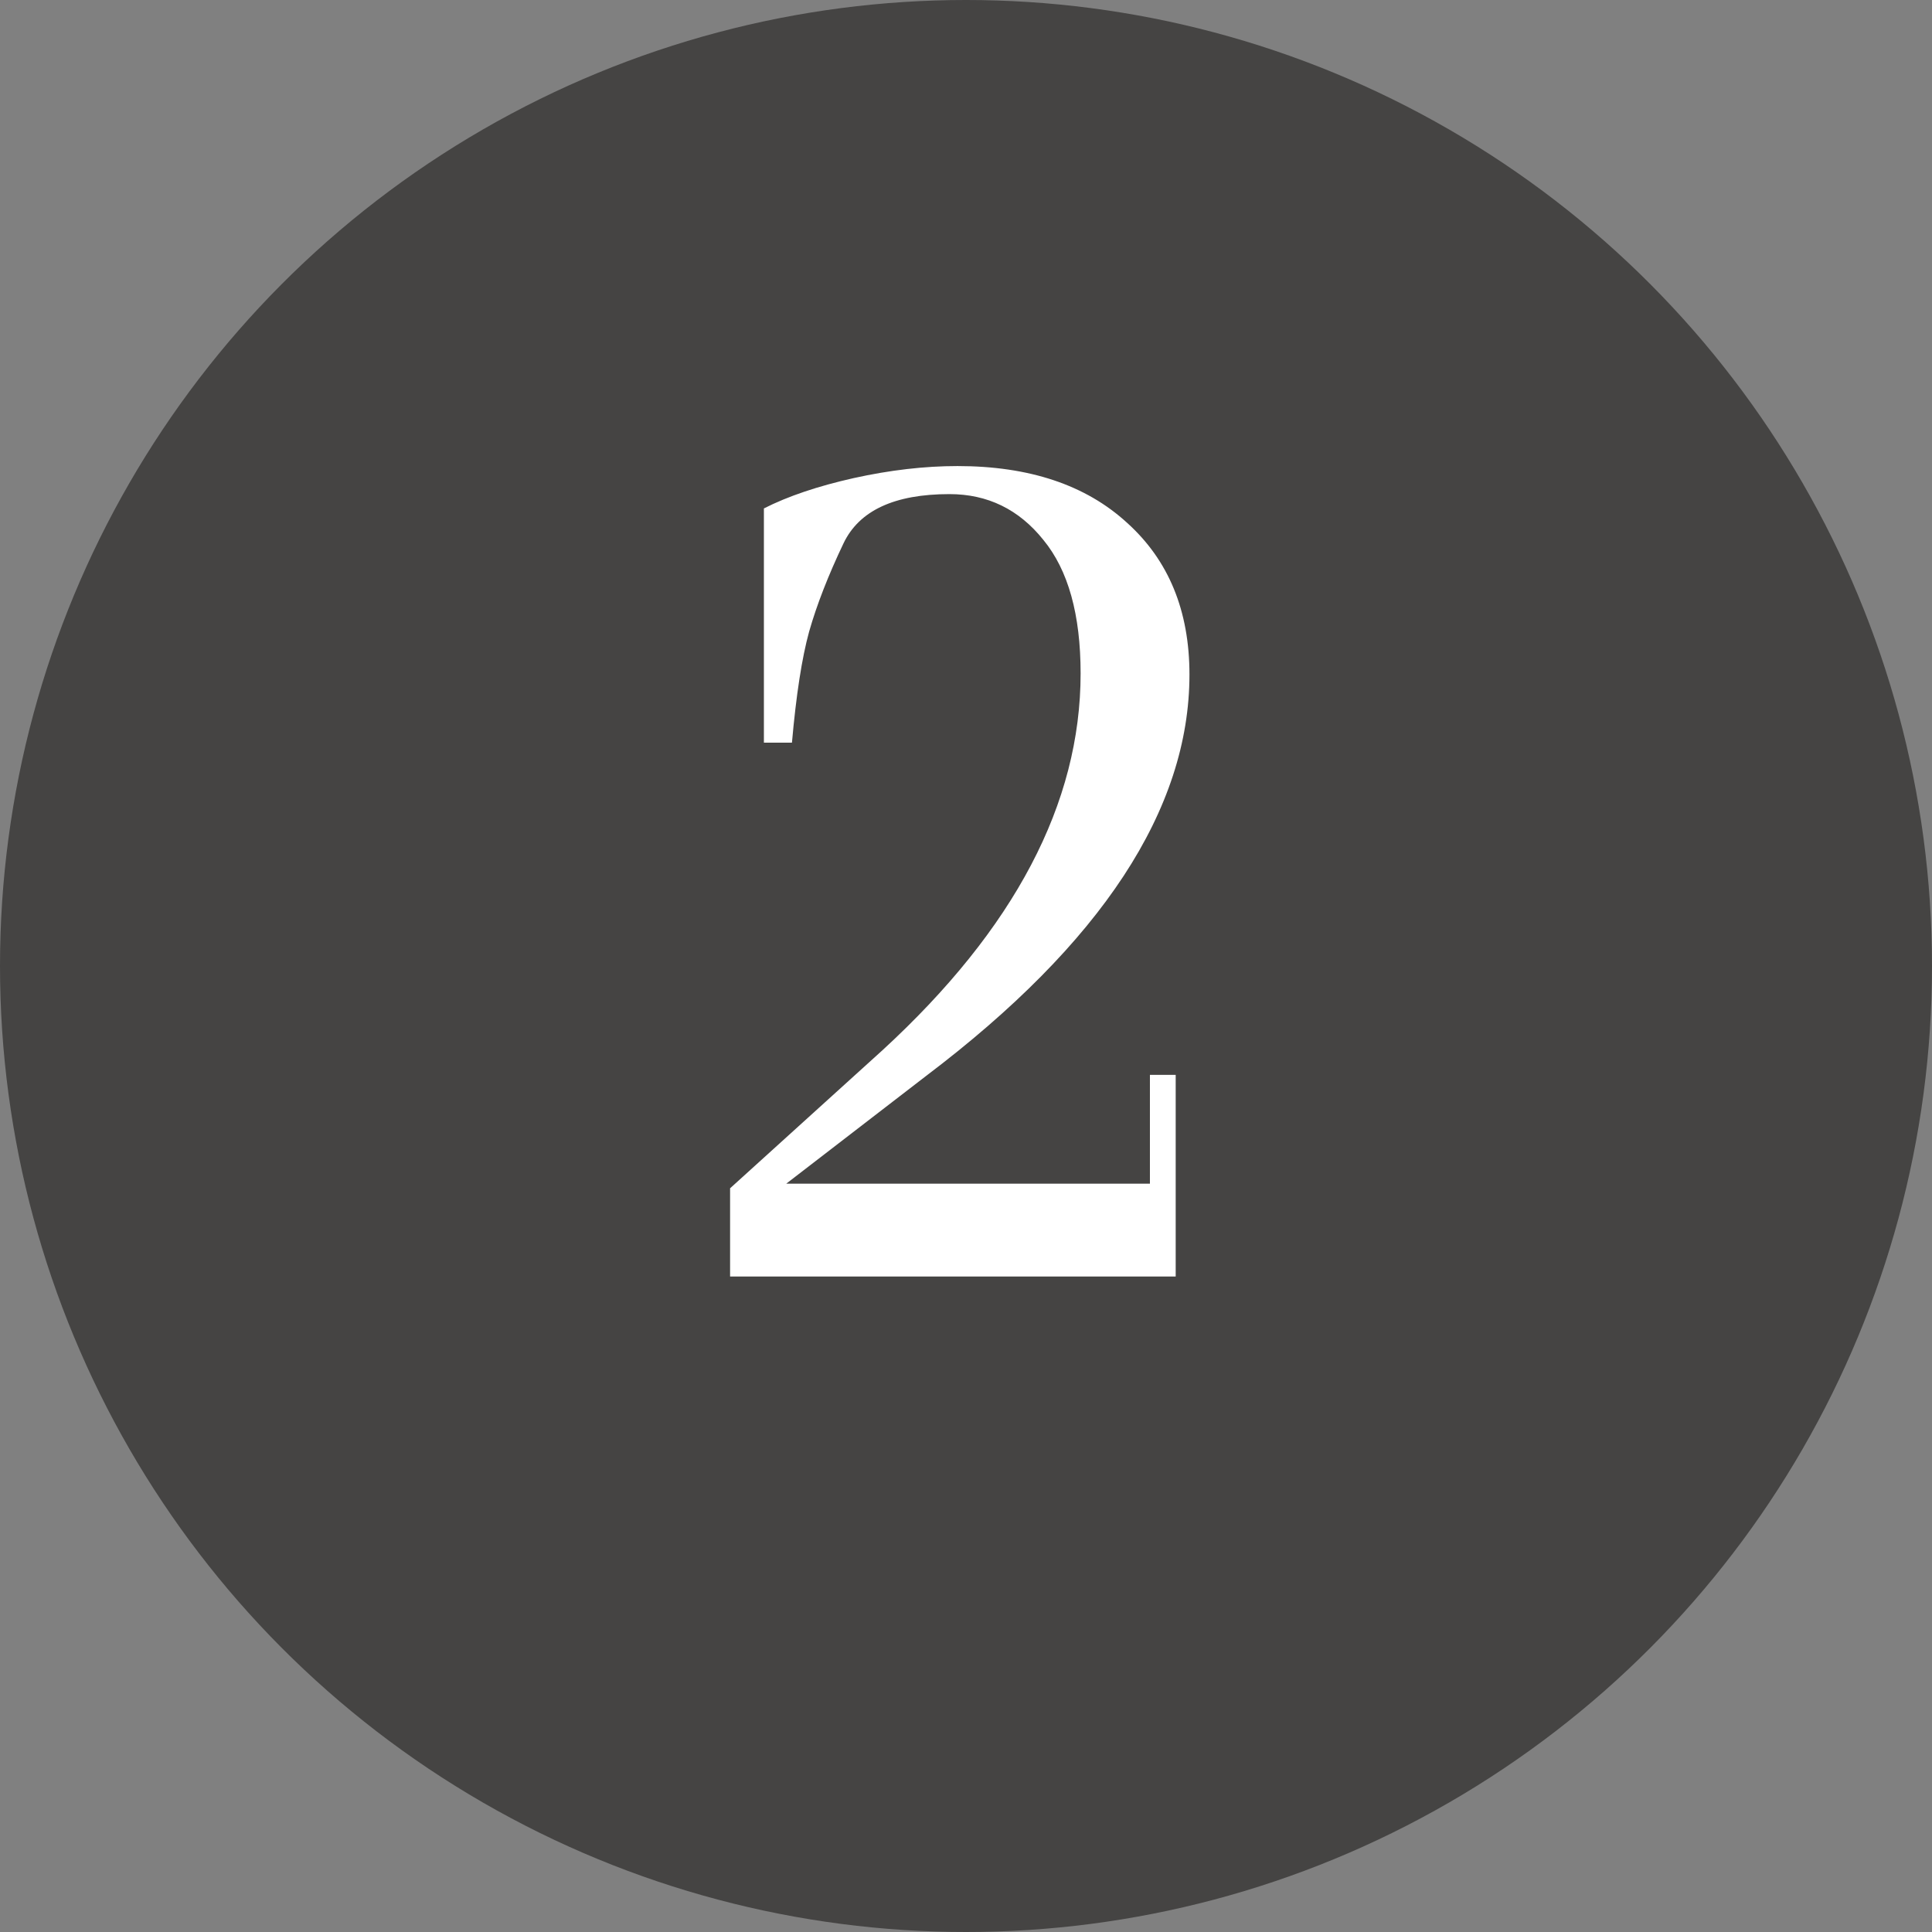 <?xml version="1.0" encoding="UTF-8"?> <svg xmlns="http://www.w3.org/2000/svg" width="56" height="56" viewBox="0 0 56 56" fill="none"><rect x="0" y="0" width="56" height="56" fill="#808080" stroke="none"/> <circle cx="28" cy="28" r="28" fill="#454443"></circle> <path d="M34.477 19.552C34.477 23.459 31.931 27.338 26.84 31.189L22.789 34.31H33.331V31.156H34.078V37H21.162V34.443L25.578 30.442C29.408 26.923 31.322 23.282 31.322 19.519C31.322 17.814 30.963 16.525 30.243 15.65C29.535 14.765 28.627 14.322 27.52 14.322C25.927 14.322 24.903 14.798 24.449 15.75C24.006 16.68 23.674 17.532 23.453 18.307C23.243 19.07 23.077 20.144 22.955 21.527H22.142V14.737C22.839 14.383 23.708 14.09 24.748 13.857C25.799 13.625 26.801 13.509 27.753 13.509C29.834 13.509 31.472 14.057 32.667 15.152C33.873 16.237 34.477 17.703 34.477 19.552Z" fill="white"></path> </svg> 